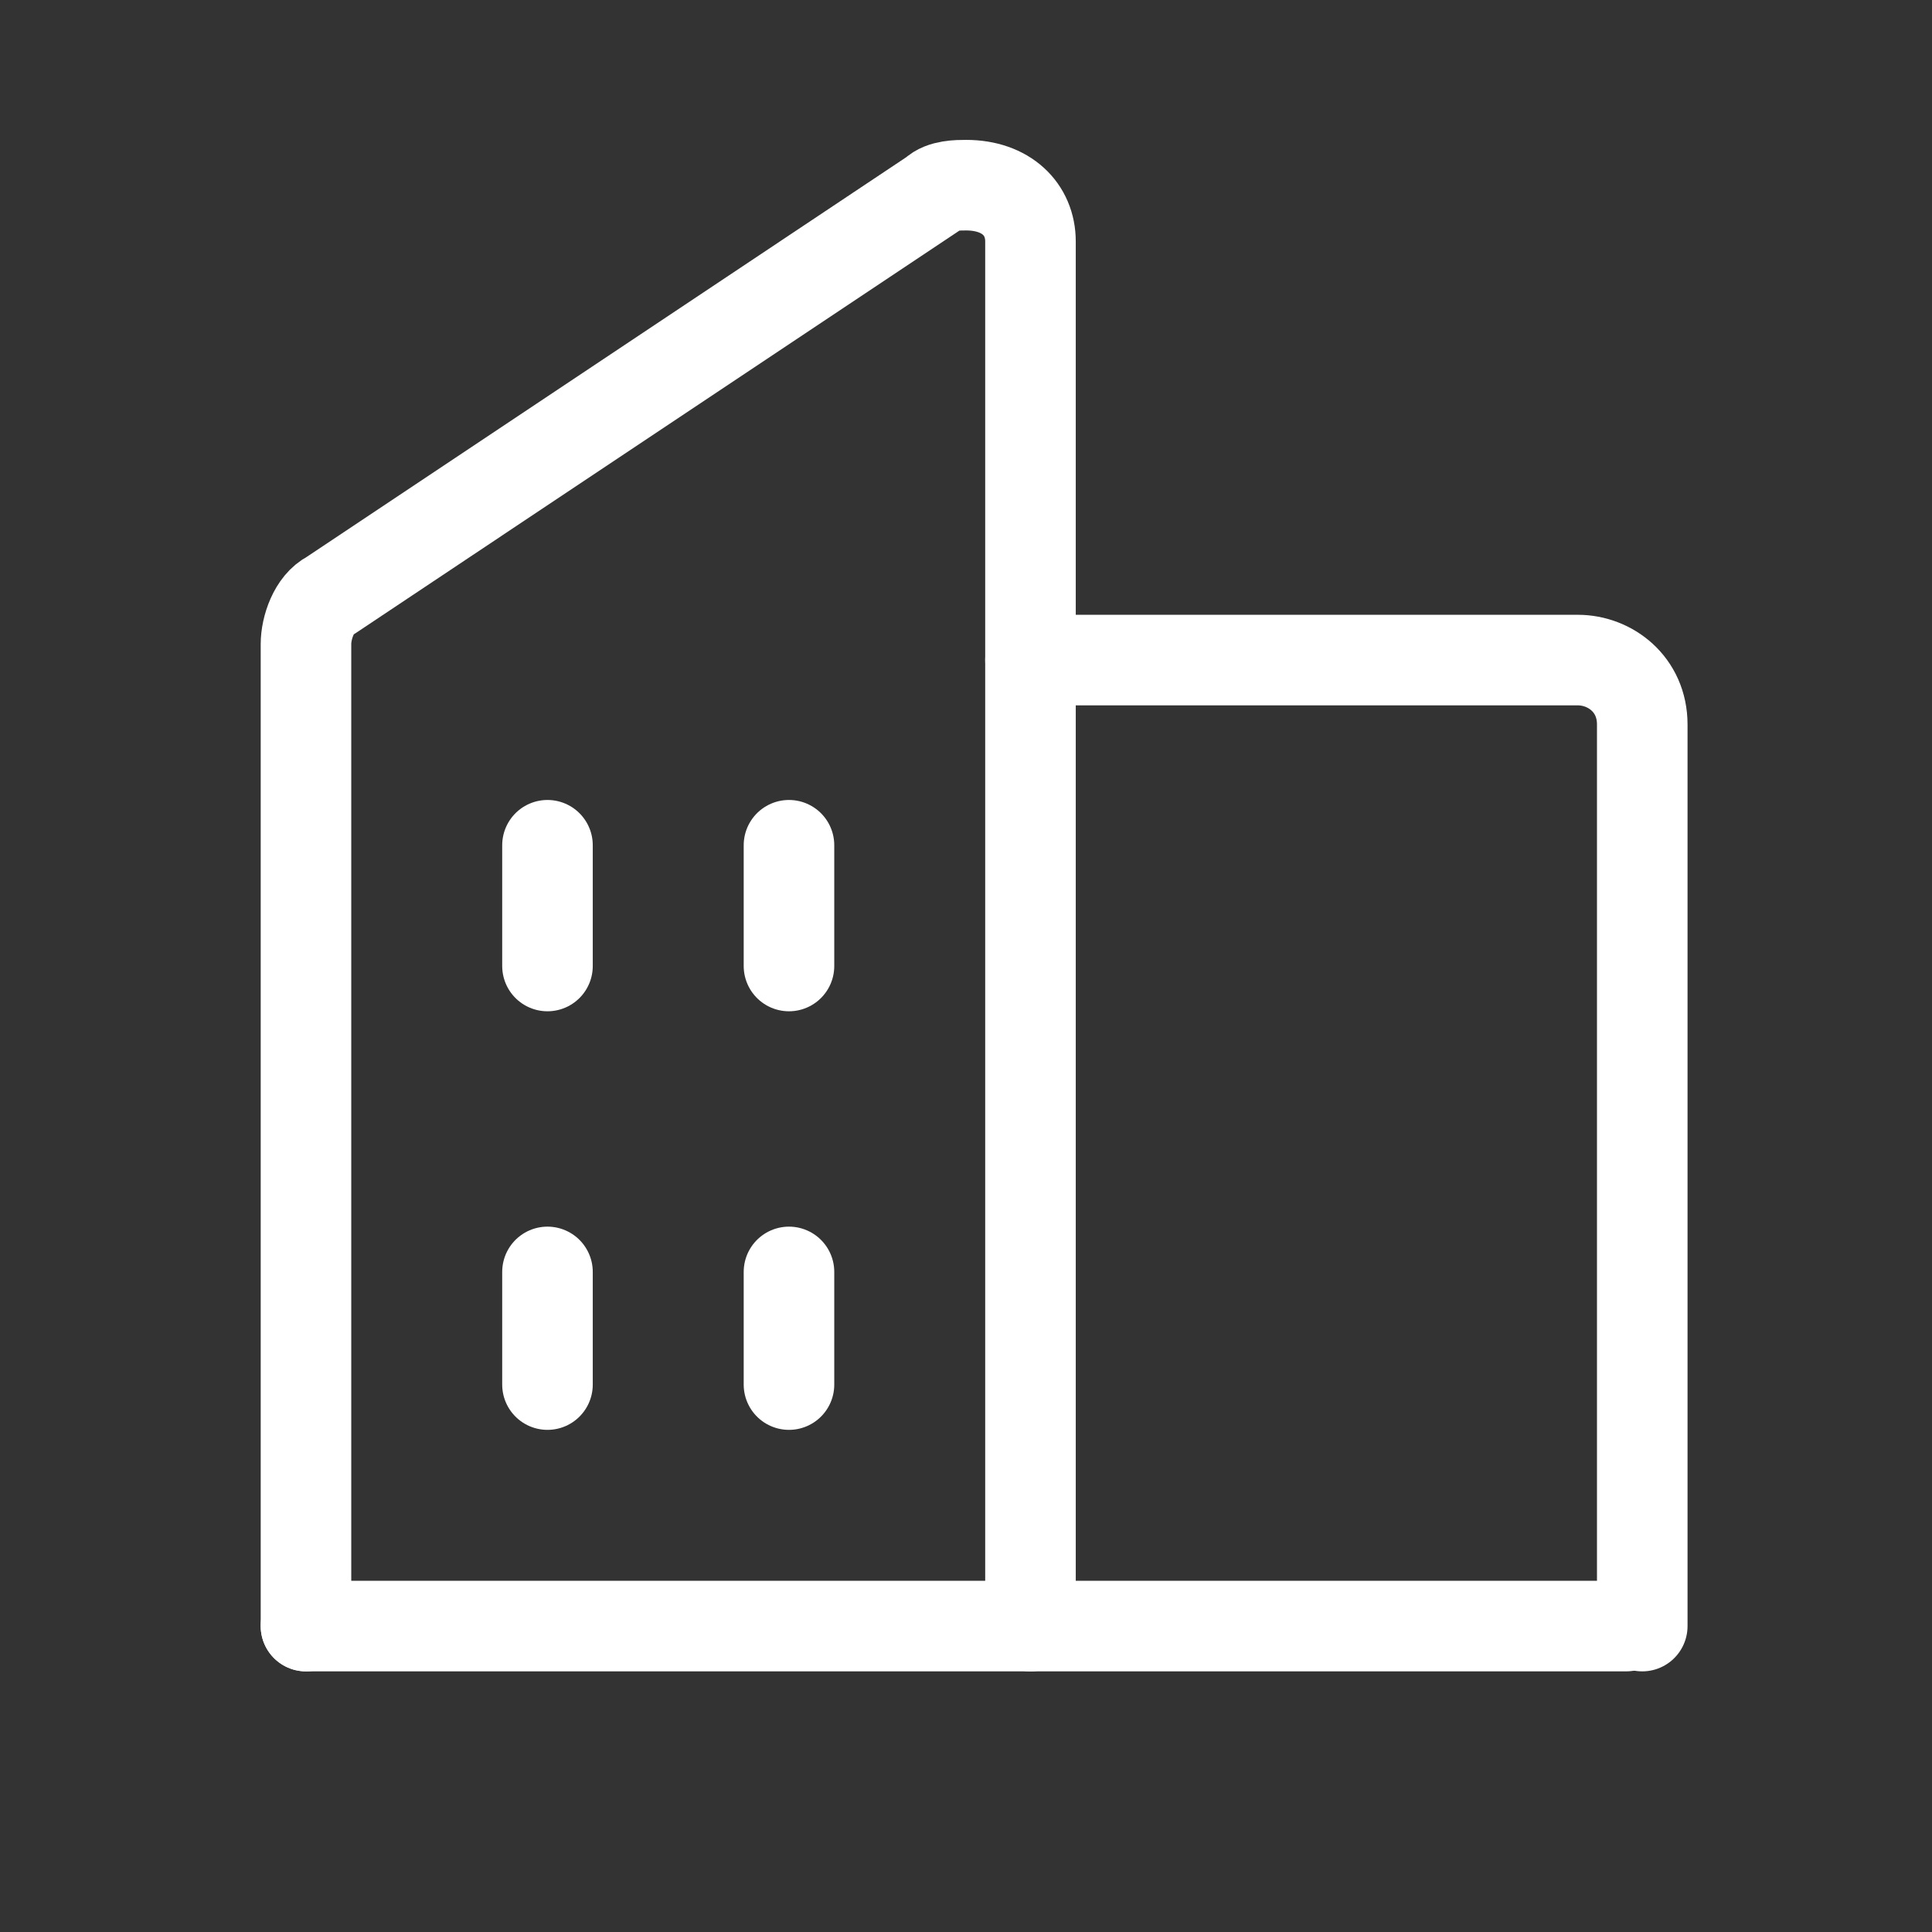 <svg width="32" height="32" viewBox="0 0 32 32" fill="none" xmlns="http://www.w3.org/2000/svg">
<rect x="0" y="0" width="32" height="32" fill="#333333" stroke="none"/>
<path d="M17.068 26.933V4C17.068 3.467 16.668 3.067 16.001 3.067C15.868 3.067 15.601 3.067 15.468 3.2L5.468 9.867C5.201 10 5.068 10.4 5.068 10.667V26.933" stroke="white" stroke-width="1.5" stroke-linecap="round" stroke-linejoin="round"/>
<path d="M17.068 10.933H26.134C26.668 10.933 27.201 11.333 27.201 12V26.933" stroke="white" stroke-width="1.5" stroke-linecap="round" stroke-linejoin="round"/>
<path d="M5.068 26.933H26.934" stroke="white" stroke-width="1.5" stroke-linecap="round" stroke-linejoin="round"/>
<path d="M13.068 14V16" stroke="white" stroke-width="1.5" stroke-linecap="round" stroke-linejoin="round"/>
<path d="M9.068 14V16" stroke="white" stroke-width="1.5" stroke-linecap="round" stroke-linejoin="round"/>
<path d="M9.068 21.067V22.933" stroke="white" stroke-width="1.5" stroke-linecap="round" stroke-linejoin="round"/>
<path d="M13.068 21.067V22.933" stroke="white" stroke-width="1.5" stroke-linecap="round" stroke-linejoin="round"/>
</svg>
